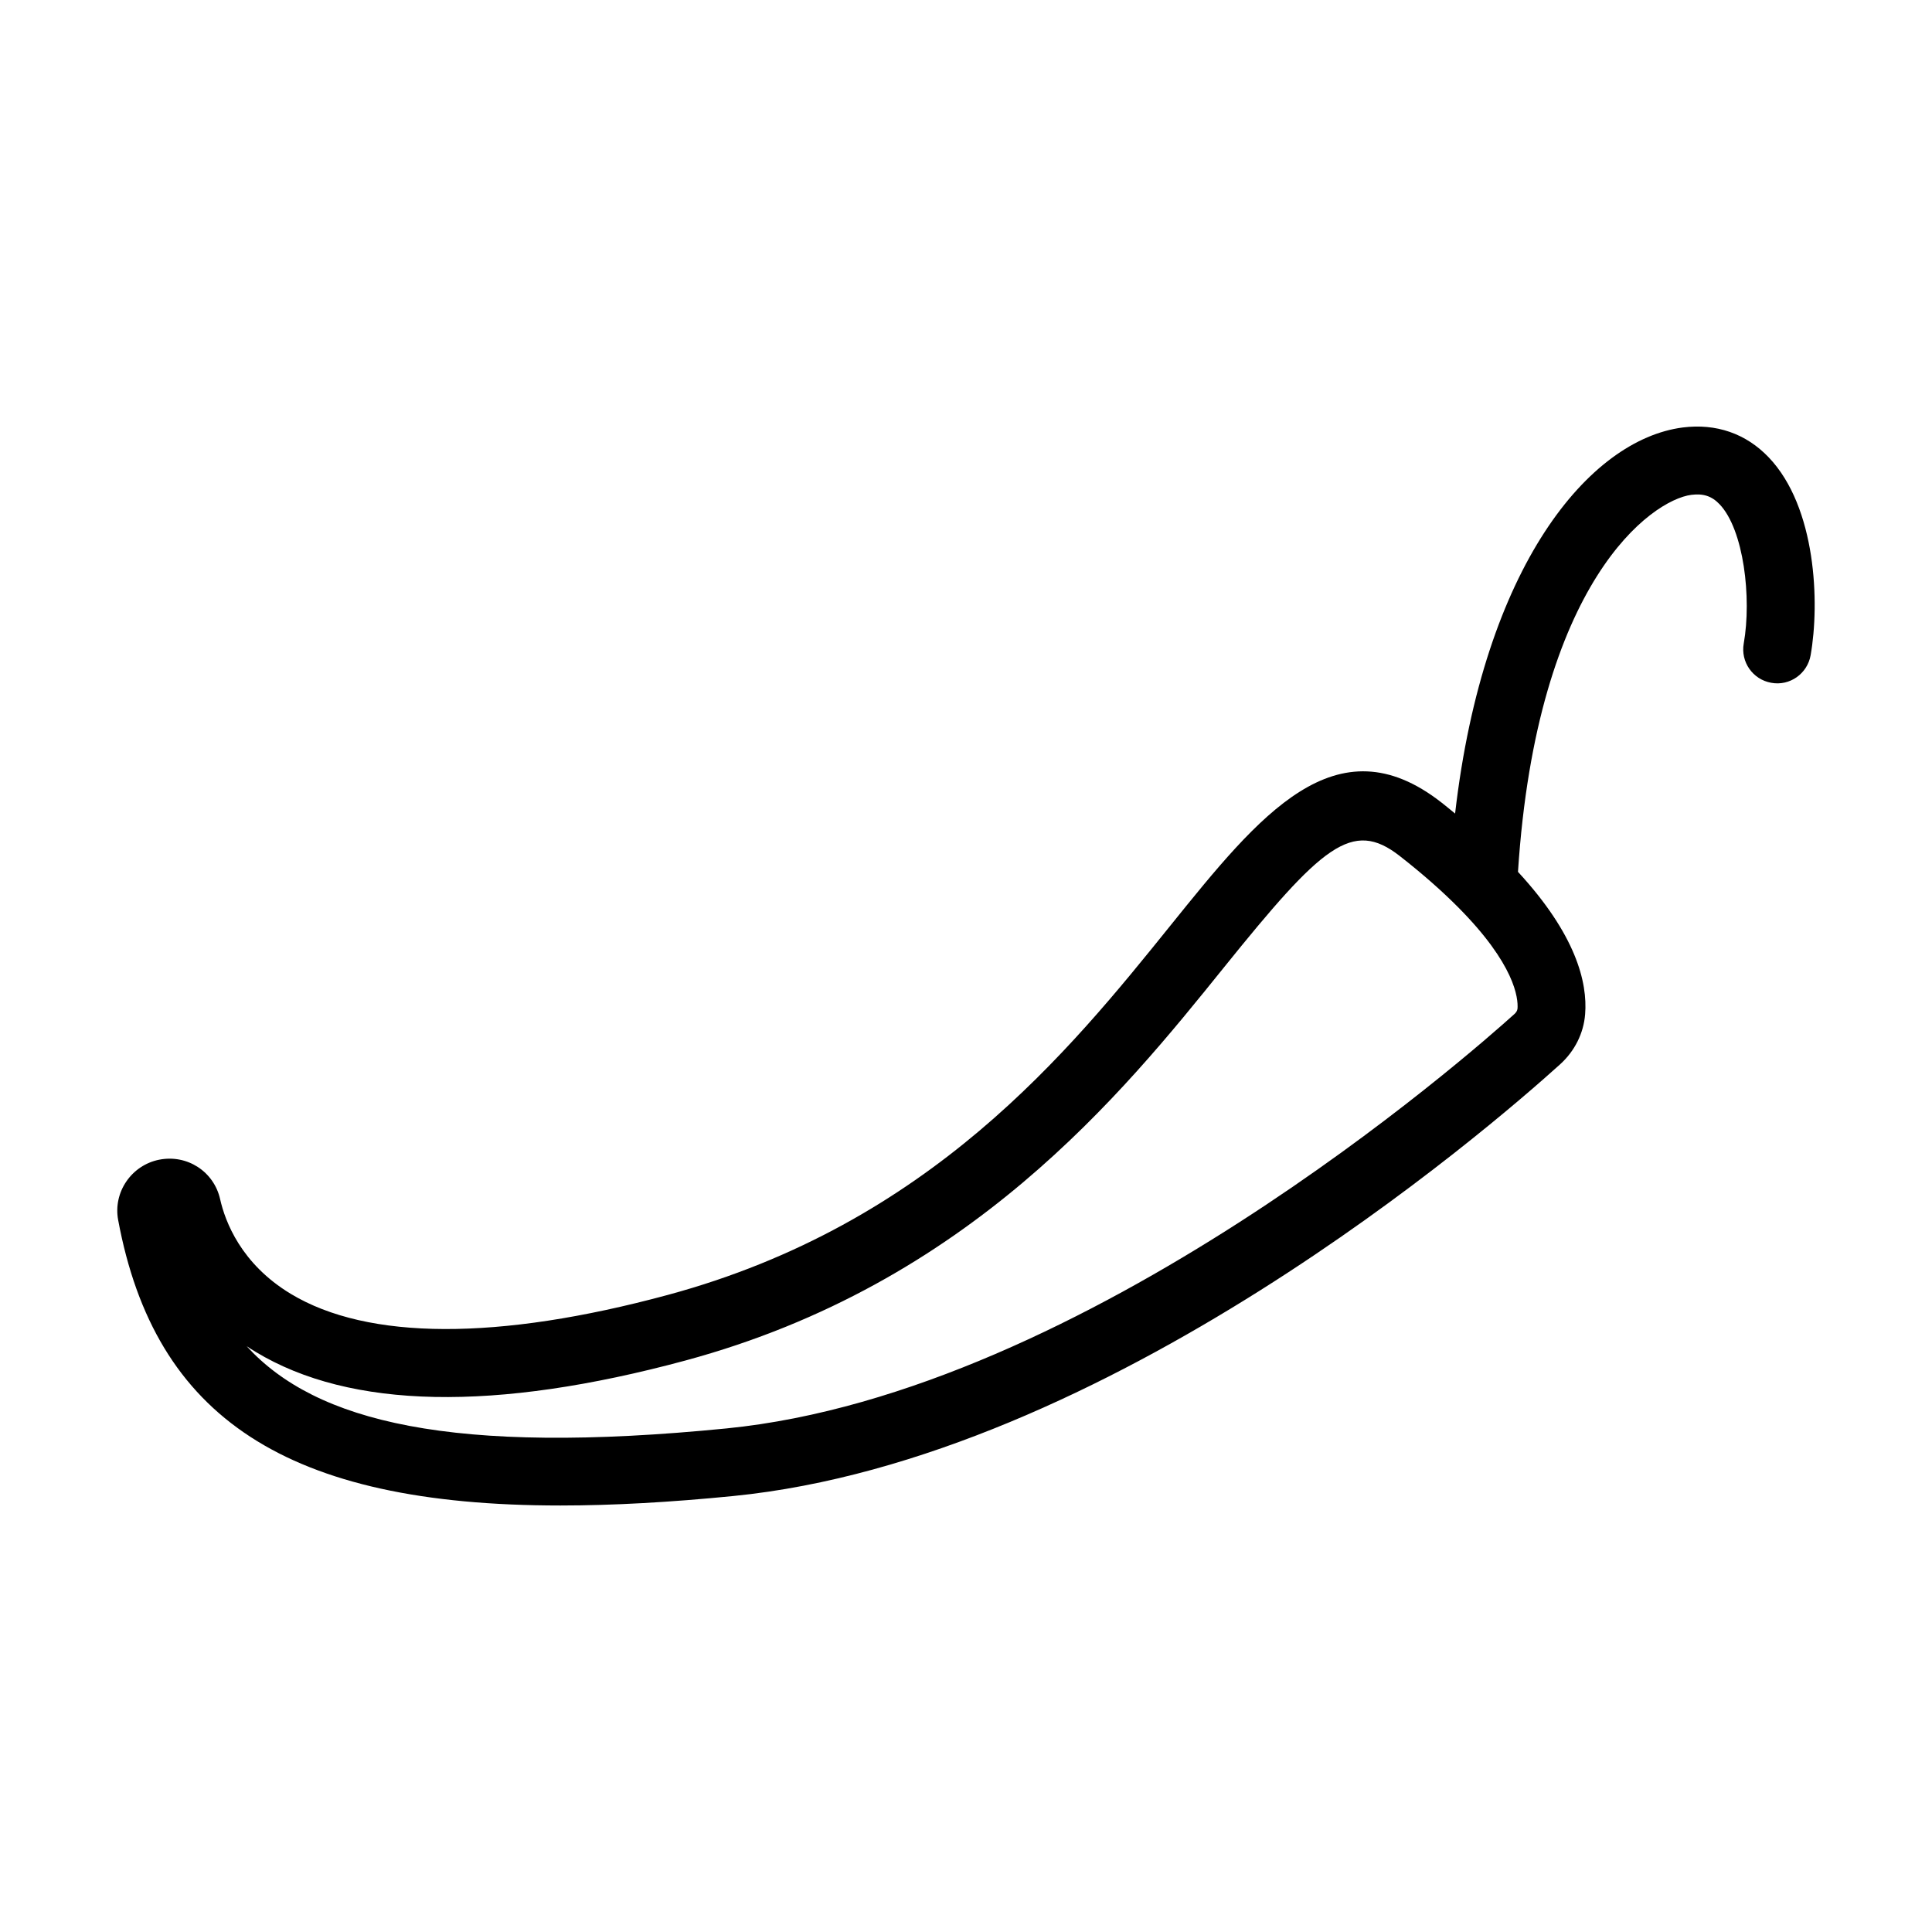 <?xml version="1.0" encoding="UTF-8"?>
<!-- Uploaded to: SVG Repo, www.svgrepo.com, Generator: SVG Repo Mixer Tools -->
<svg fill="#000000" width="800px" height="800px" version="1.1" viewBox="144 144 512 512" xmlns="http://www.w3.org/2000/svg">
 <path d="m589.92 257.29c-24.742 3.211-52.723 36.629-60.305 102.31-1.195-0.977-2.356-1.941-3.629-2.938-27.938-21.832-48.211 3.34-71.695 32.473-26.953 33.457-63.871 79.266-133.39 98.051-44.891 12.133-79.414 12.02-99.836-0.297-13.188-7.961-17.395-19.152-18.734-25.117-1.648-7.293-8.703-11.879-16.074-10.453h-0.016c-7.402 1.449-12.305 8.629-10.93 15.988 9.73 52.328 44.586 75.664 117.21 75.664 13.867 0 29.113-0.852 45.82-2.512 98.906-9.848 199.86-97.02 219.09-114.39 3.887-3.523 6.25-8.242 6.644-13.285 0.68-8.434-2.434-21.098-17.793-37.738 4.996-77.094 35.461-98.543 45.945-99.91 3.164-0.402 5.418 0.332 7.477 2.496 6.426 6.723 8.535 24.848 6.406 36.898-0.867 4.894 2.402 9.559 7.297 10.418 4.887 0.906 9.559-2.398 10.426-7.293 2.445-13.848 1.508-39.254-11.113-52.461-6.035-6.316-13.926-9.031-22.801-7.906zm-43.777 154.05c-0.035 0.449-0.32 0.949-0.777 1.363-11.34 10.246-113.53 100.36-208.8 109.84-72.852 7.231-108.9-1.738-127.2-21.789 0.781 0.52 1.586 1.027 2.418 1.527 25.074 15.137 63.383 15.902 113.83 2.277 75.16-20.312 115.81-70.762 142.71-104.14 26.02-32.289 33.996-39.438 46.605-29.582 6.352 4.965 11.359 9.449 15.41 13.516l0.035 0.035c15.113 15.188 16.004 24.145 15.781 26.949z"/>
</svg>